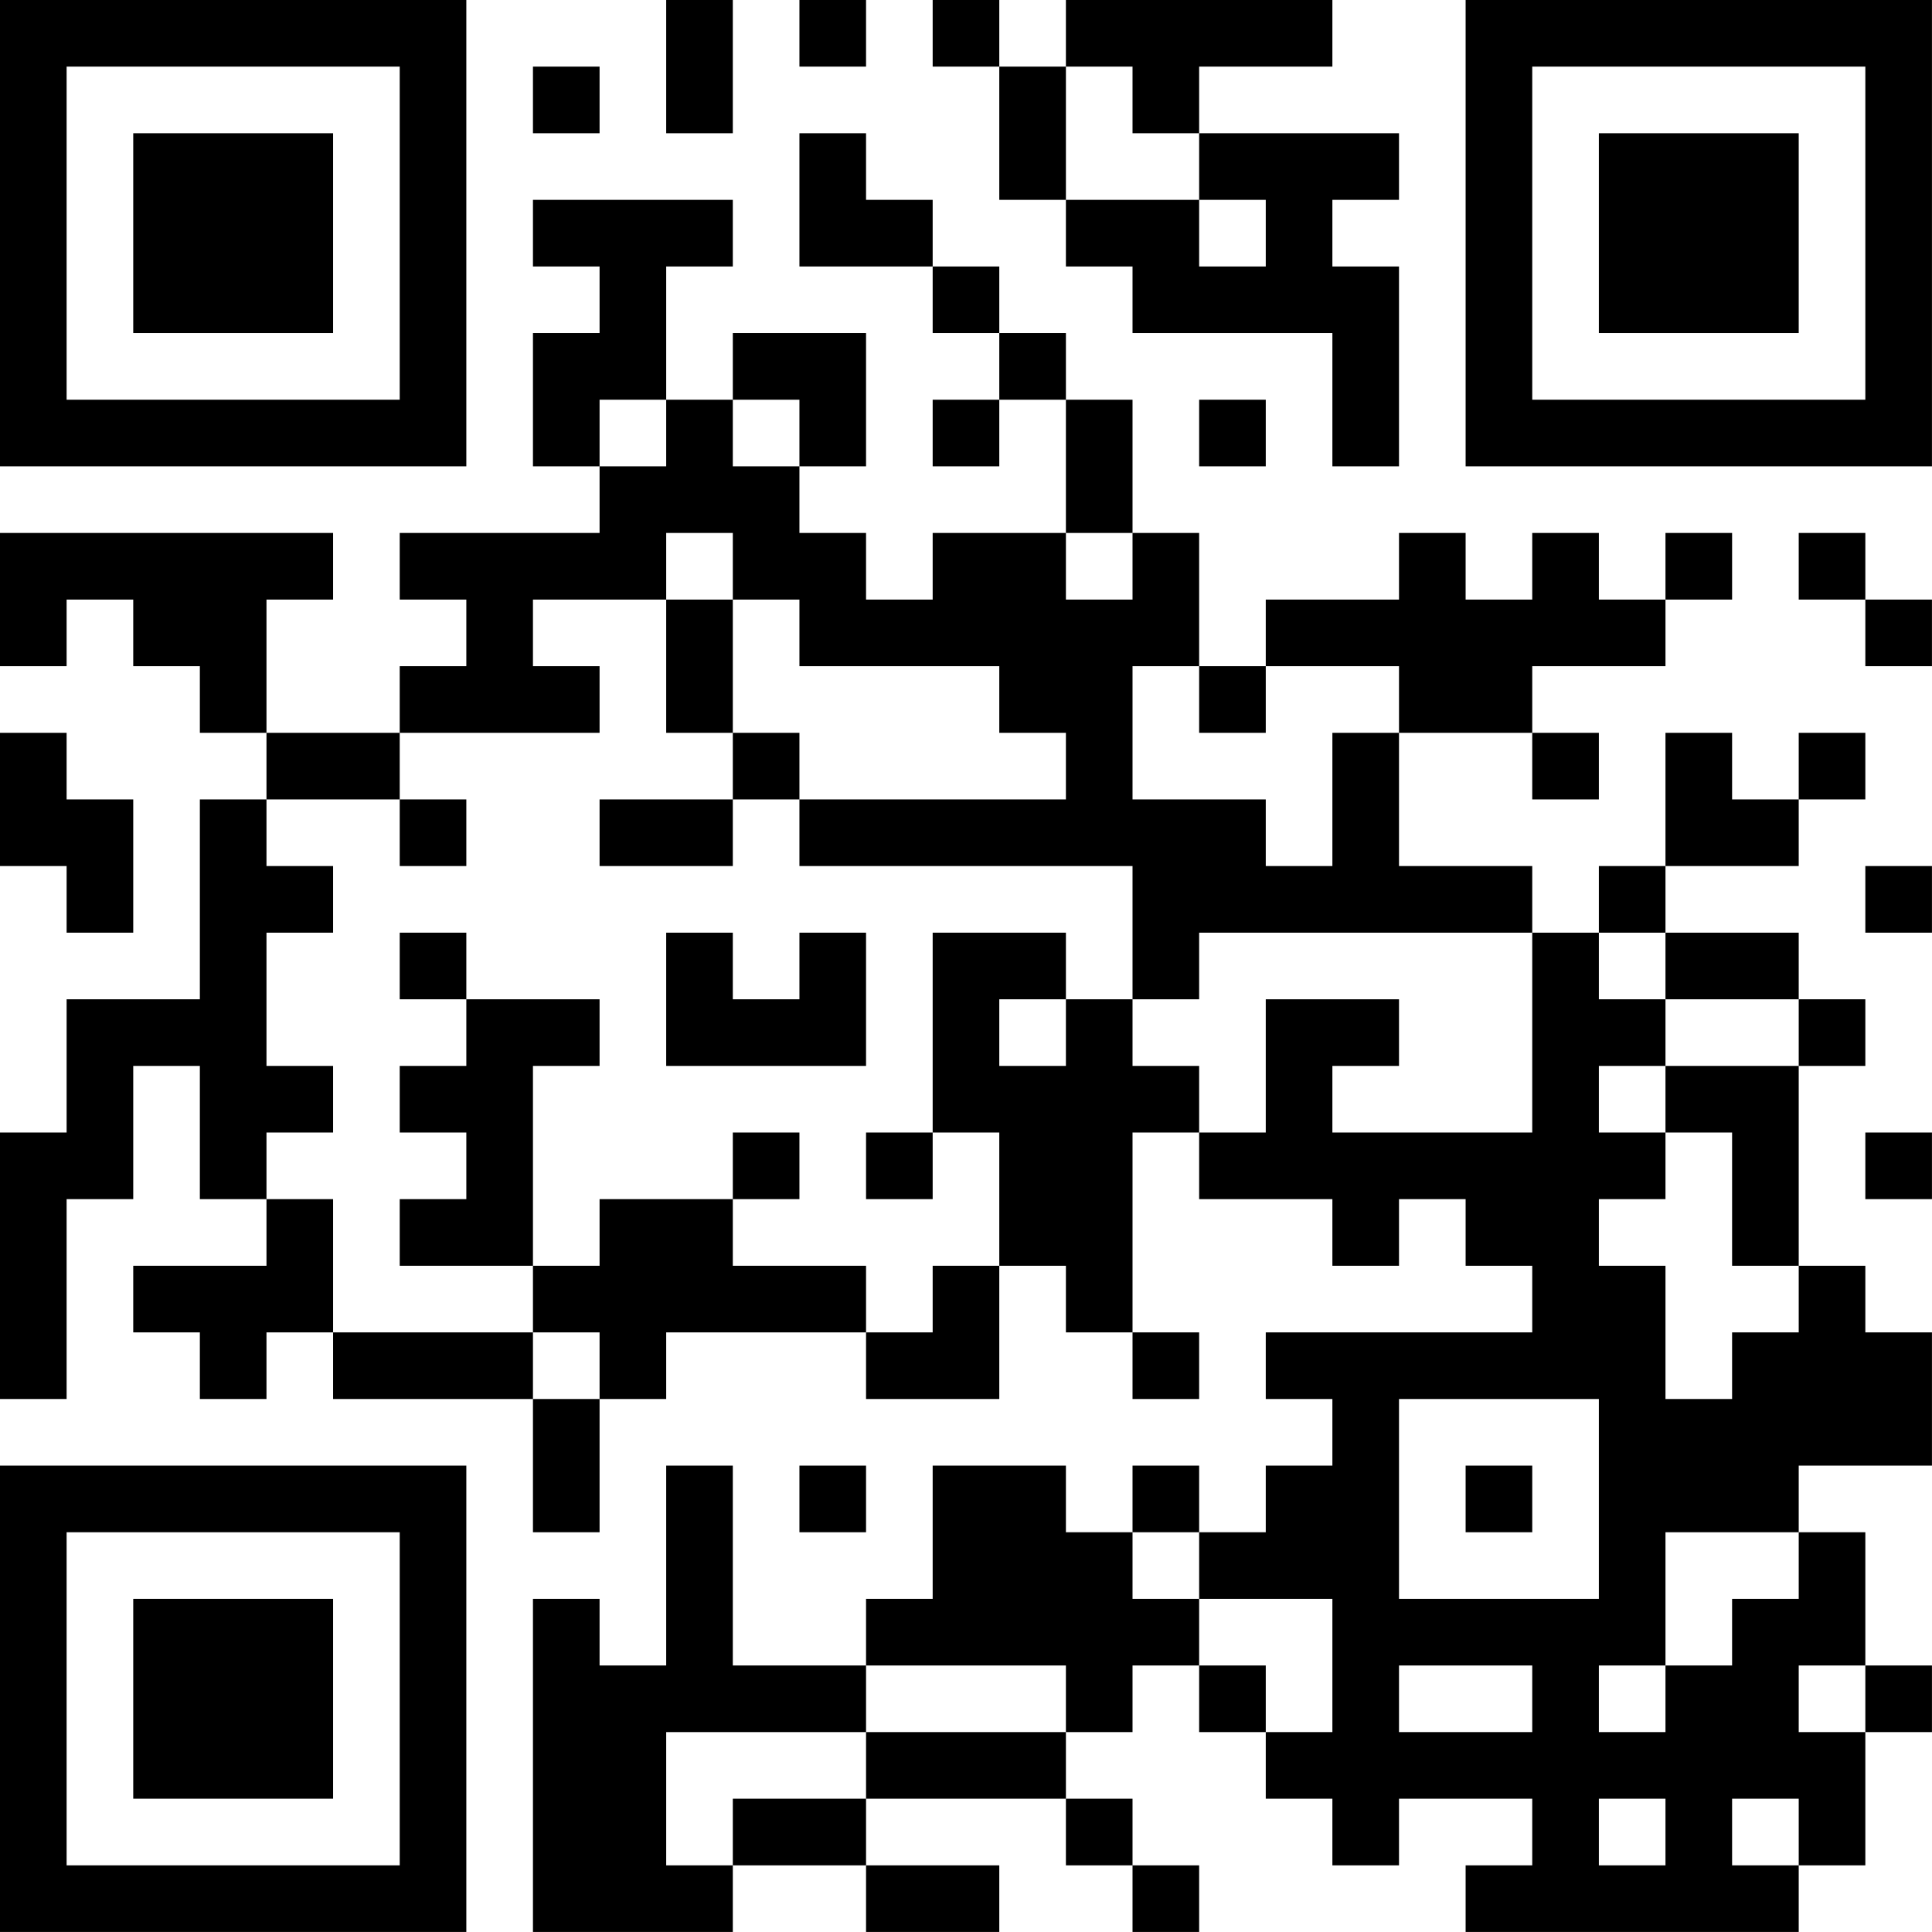 <?xml version="1.0" encoding="UTF-8"?>
<svg xmlns="http://www.w3.org/2000/svg" version="1.1" width="500" height="500" viewBox="0 0 500 500"><rect x="0" y="0" width="500" height="500" fill="#ffffff"/><g transform="scale(17.241)"><g transform="translate(0,0)"><path fill-rule="evenodd" d="M10 0L10 2L11 2L11 0ZM12 0L12 1L13 1L13 0ZM14 0L14 1L15 1L15 3L16 3L16 4L17 4L17 5L20 5L20 7L21 7L21 4L20 4L20 3L21 3L21 2L18 2L18 1L20 1L20 0L16 0L16 1L15 1L15 0ZM8 1L8 2L9 2L9 1ZM16 1L16 3L18 3L18 4L19 4L19 3L18 3L18 2L17 2L17 1ZM12 2L12 4L14 4L14 5L15 5L15 6L14 6L14 7L15 7L15 6L16 6L16 8L14 8L14 9L13 9L13 8L12 8L12 7L13 7L13 5L11 5L11 6L10 6L10 4L11 4L11 3L8 3L8 4L9 4L9 5L8 5L8 7L9 7L9 8L6 8L6 9L7 9L7 10L6 10L6 11L4 11L4 9L5 9L5 8L0 8L0 10L1 10L1 9L2 9L2 10L3 10L3 11L4 11L4 12L3 12L3 15L1 15L1 17L0 17L0 21L1 21L1 18L2 18L2 16L3 16L3 18L4 18L4 19L2 19L2 20L3 20L3 21L4 21L4 20L5 20L5 21L8 21L8 23L9 23L9 21L10 21L10 20L13 20L13 21L15 21L15 19L16 19L16 20L17 20L17 21L18 21L18 20L17 20L17 17L18 17L18 18L20 18L20 19L21 19L21 18L22 18L22 19L23 19L23 20L19 20L19 21L20 21L20 22L19 22L19 23L18 23L18 22L17 22L17 23L16 23L16 22L14 22L14 24L13 24L13 25L11 25L11 22L10 22L10 25L9 25L9 24L8 24L8 29L11 29L11 28L13 28L13 29L15 29L15 28L13 28L13 27L16 27L16 28L17 28L17 29L18 29L18 28L17 28L17 27L16 27L16 26L17 26L17 25L18 25L18 26L19 26L19 27L20 27L20 28L21 28L21 27L23 27L23 28L22 28L22 29L27 29L27 28L28 28L28 26L29 26L29 25L28 25L28 23L27 23L27 22L29 22L29 20L28 20L28 19L27 19L27 16L28 16L28 15L27 15L27 14L25 14L25 13L27 13L27 12L28 12L28 11L27 11L27 12L26 12L26 11L25 11L25 13L24 13L24 14L23 14L23 13L21 13L21 11L23 11L23 12L24 12L24 11L23 11L23 10L25 10L25 9L26 9L26 8L25 8L25 9L24 9L24 8L23 8L23 9L22 9L22 8L21 8L21 9L19 9L19 10L18 10L18 8L17 8L17 6L16 6L16 5L15 5L15 4L14 4L14 3L13 3L13 2ZM9 6L9 7L10 7L10 6ZM11 6L11 7L12 7L12 6ZM18 6L18 7L19 7L19 6ZM10 8L10 9L8 9L8 10L9 10L9 11L6 11L6 12L4 12L4 13L5 13L5 14L4 14L4 16L5 16L5 17L4 17L4 18L5 18L5 20L8 20L8 21L9 21L9 20L8 20L8 19L9 19L9 18L11 18L11 19L13 19L13 20L14 20L14 19L15 19L15 17L14 17L14 14L16 14L16 15L15 15L15 16L16 16L16 15L17 15L17 16L18 16L18 17L19 17L19 15L21 15L21 16L20 16L20 17L23 17L23 14L18 14L18 15L17 15L17 13L12 13L12 12L16 12L16 11L15 11L15 10L12 10L12 9L11 9L11 8ZM16 8L16 9L17 9L17 8ZM27 8L27 9L28 9L28 10L29 10L29 9L28 9L28 8ZM10 9L10 11L11 11L11 12L9 12L9 13L11 13L11 12L12 12L12 11L11 11L11 9ZM17 10L17 12L19 12L19 13L20 13L20 11L21 11L21 10L19 10L19 11L18 11L18 10ZM0 11L0 13L1 13L1 14L2 14L2 12L1 12L1 11ZM6 12L6 13L7 13L7 12ZM28 13L28 14L29 14L29 13ZM6 14L6 15L7 15L7 16L6 16L6 17L7 17L7 18L6 18L6 19L8 19L8 16L9 16L9 15L7 15L7 14ZM10 14L10 16L13 16L13 14L12 14L12 15L11 15L11 14ZM24 14L24 15L25 15L25 16L24 16L24 17L25 17L25 18L24 18L24 19L25 19L25 21L26 21L26 20L27 20L27 19L26 19L26 17L25 17L25 16L27 16L27 15L25 15L25 14ZM11 17L11 18L12 18L12 17ZM13 17L13 18L14 18L14 17ZM28 17L28 18L29 18L29 17ZM21 21L21 24L24 24L24 21ZM12 22L12 23L13 23L13 22ZM22 22L22 23L23 23L23 22ZM17 23L17 24L18 24L18 25L19 25L19 26L20 26L20 24L18 24L18 23ZM25 23L25 25L24 25L24 26L25 26L25 25L26 25L26 24L27 24L27 23ZM13 25L13 26L10 26L10 28L11 28L11 27L13 27L13 26L16 26L16 25ZM21 25L21 26L23 26L23 25ZM27 25L27 26L28 26L28 25ZM24 27L24 28L25 28L25 27ZM26 27L26 28L27 28L27 27ZM0 0L0 7L7 7L7 0ZM1 1L1 6L6 6L6 1ZM2 2L2 5L5 5L5 2ZM22 0L22 7L29 7L29 0ZM23 1L23 6L28 6L28 1ZM24 2L24 5L27 5L27 2ZM0 22L0 29L7 29L7 22ZM1 23L1 28L6 28L6 23ZM2 24L2 27L5 27L5 24Z" fill="#000000"/></g></g></svg>
